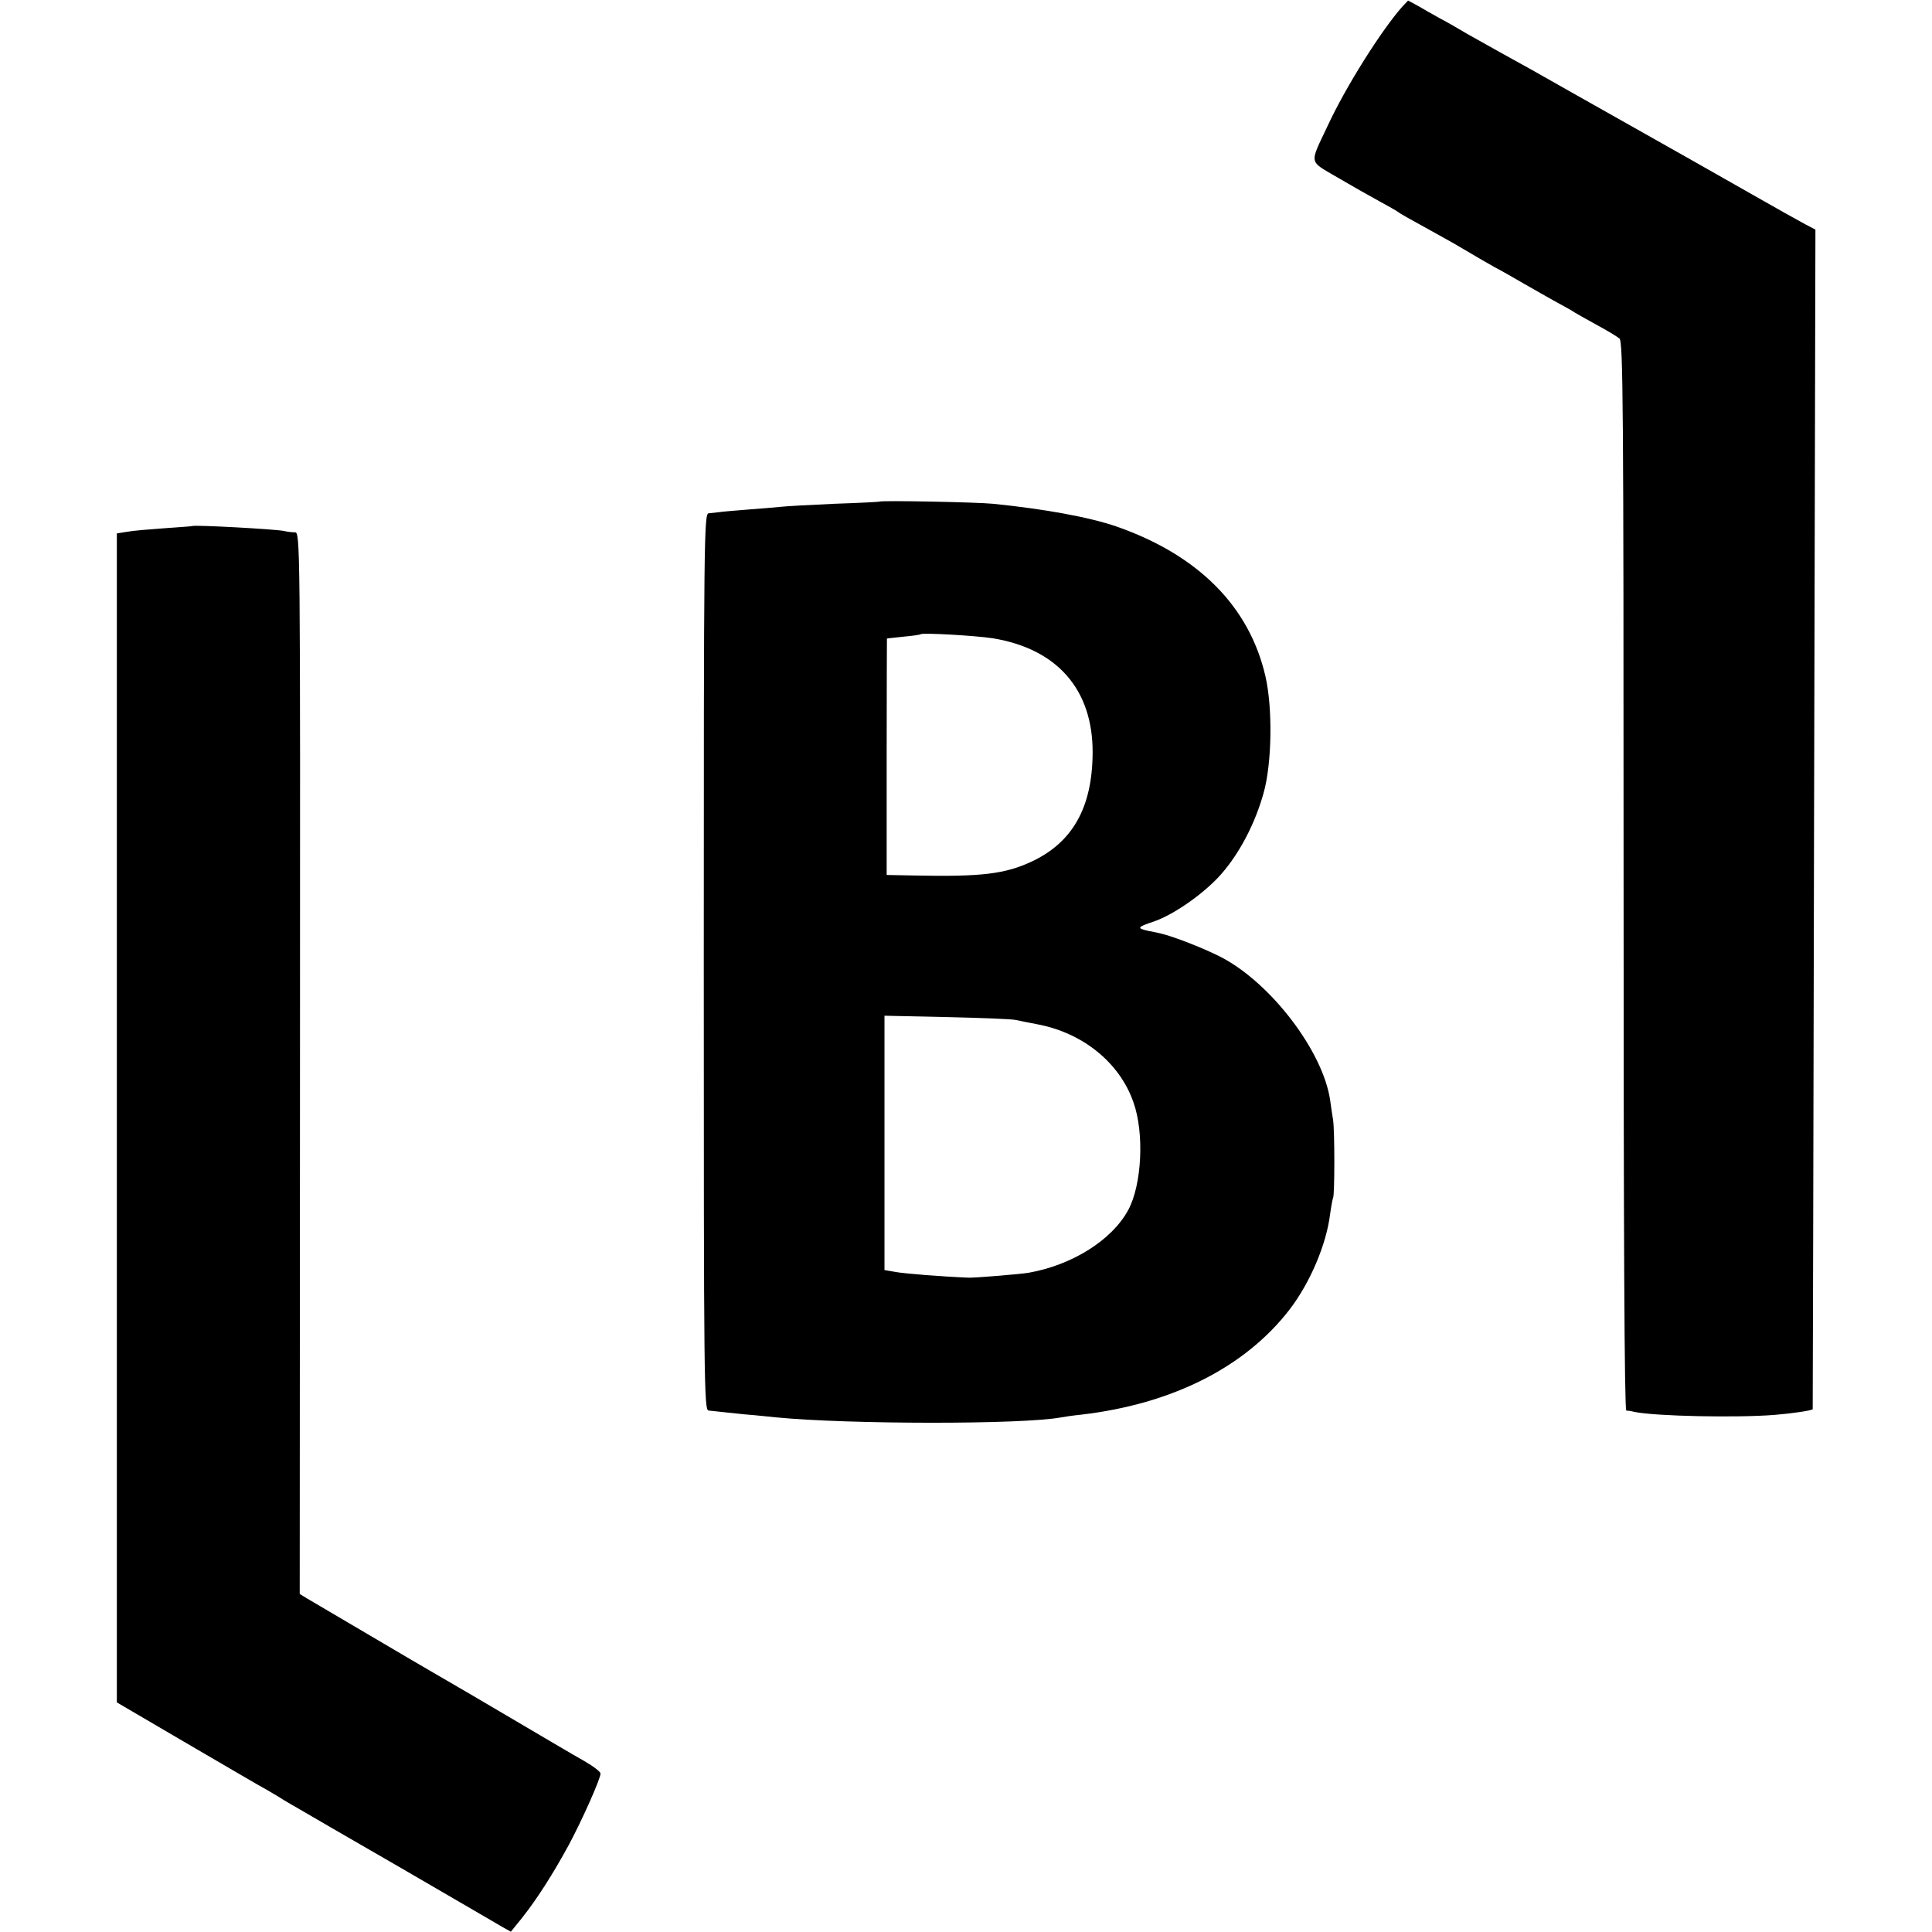 <svg height="711pt" preserveAspectRatio="xMidYMid meet" viewBox="0 0 711 711" width="711pt" xmlns="http://www.w3.org/2000/svg"><g transform="matrix(.1 0 0 -.1 0 711)"><path d="m5162 7087c-77-86-210-297-276-440-68-144-71-127 36-190 51-30 120-69 153-87s65-36 70-40c9-7 25-16 150-85 28-15 75-42 105-60s75-44 100-58c25-13 74-41 110-62s90-51 120-68c30-16 60-33 65-37 6-4 42-24 80-45 39-21 77-44 85-51 13-11 15-242 15-1978 0-1308 3-1966 10-1967 5 0 19-2 30-5 78-16 377-22 515-11 63 5 138 16 141 21 0 0 3 978 5 2171l5 2170-38 20c-21 11-112 62-203 114-144 82-280 159-440 249-25 14-112 63-195 110-178 101-189 107-280 157-38 21-95 53-125 70-30 18-75 44-100 57-25 14-61 34-81 46l-37 20z"/><path d="m3237 5264c-1-1-76-5-167-8-91-4-178-9-195-11-16-2-70-6-120-10-49-4-99-8-110-10-11-1-28-3-37-4-17-1-18-87-18-1651s1-1650 18-1651c9-1 26-3 37-4s54-6 95-10c41-3 93-9 115-11 264-26 909-27 1051 0 10 2 44 7 74 10 333 39 602 174 766 387 75 98 135 238 149 351 4 29 9 56 11 60 6 10 6 246 0 286-3 18-8 51-11 74-27 180-217 429-400 525-62 32-176 77-225 88-3 1-22 5-43 9-45 10-43 14 20 35 73 25 186 104 248 175 68 78 124 186 155 297 31 109 34 313 7 430-59 257-247 446-547 551-101 35-267 65-455 84-59 6-412 13-418 8zm417-503c237-39 368-189 367-421-1-201-73-330-225-401-97-45-182-56-427-51l-106 2v435c0 239 1 435 1 435 1 1 28 3 61 7 33 3 62 7 63 9 8 6 201-5 266-15zm86-1405c14-3 48-10 75-15 169-31 305-141 356-287 41-114 31-305-19-397-60-111-207-203-367-231-29-5-199-19-220-18-99 4-238 15-269 21l-41 7v468 468l230-5c126-3 241-7 255-11z"/><path d="m707 5174c-1-1-47-4-102-8s-117-9-137-13l-38-6v-2151-2151l256-150c141-82 275-161 298-173 22-13 51-30 63-38 12-7 37-22 55-32 18-11 186-108 373-216 187-109 355-206 373-217l32-18 42 52c54 68 114 162 171 267 49 91 117 244 117 263 0 7-28 28-63 48-34 19-129 75-212 124-140 83-281 165-350 205-16 9-120 70-230 135s-212 125-226 133l-26 16 1 1953c1 1946 1 1953-19 1954-11 0-29 2-40 5-37 7-331 23-338 18z"/></g></svg>